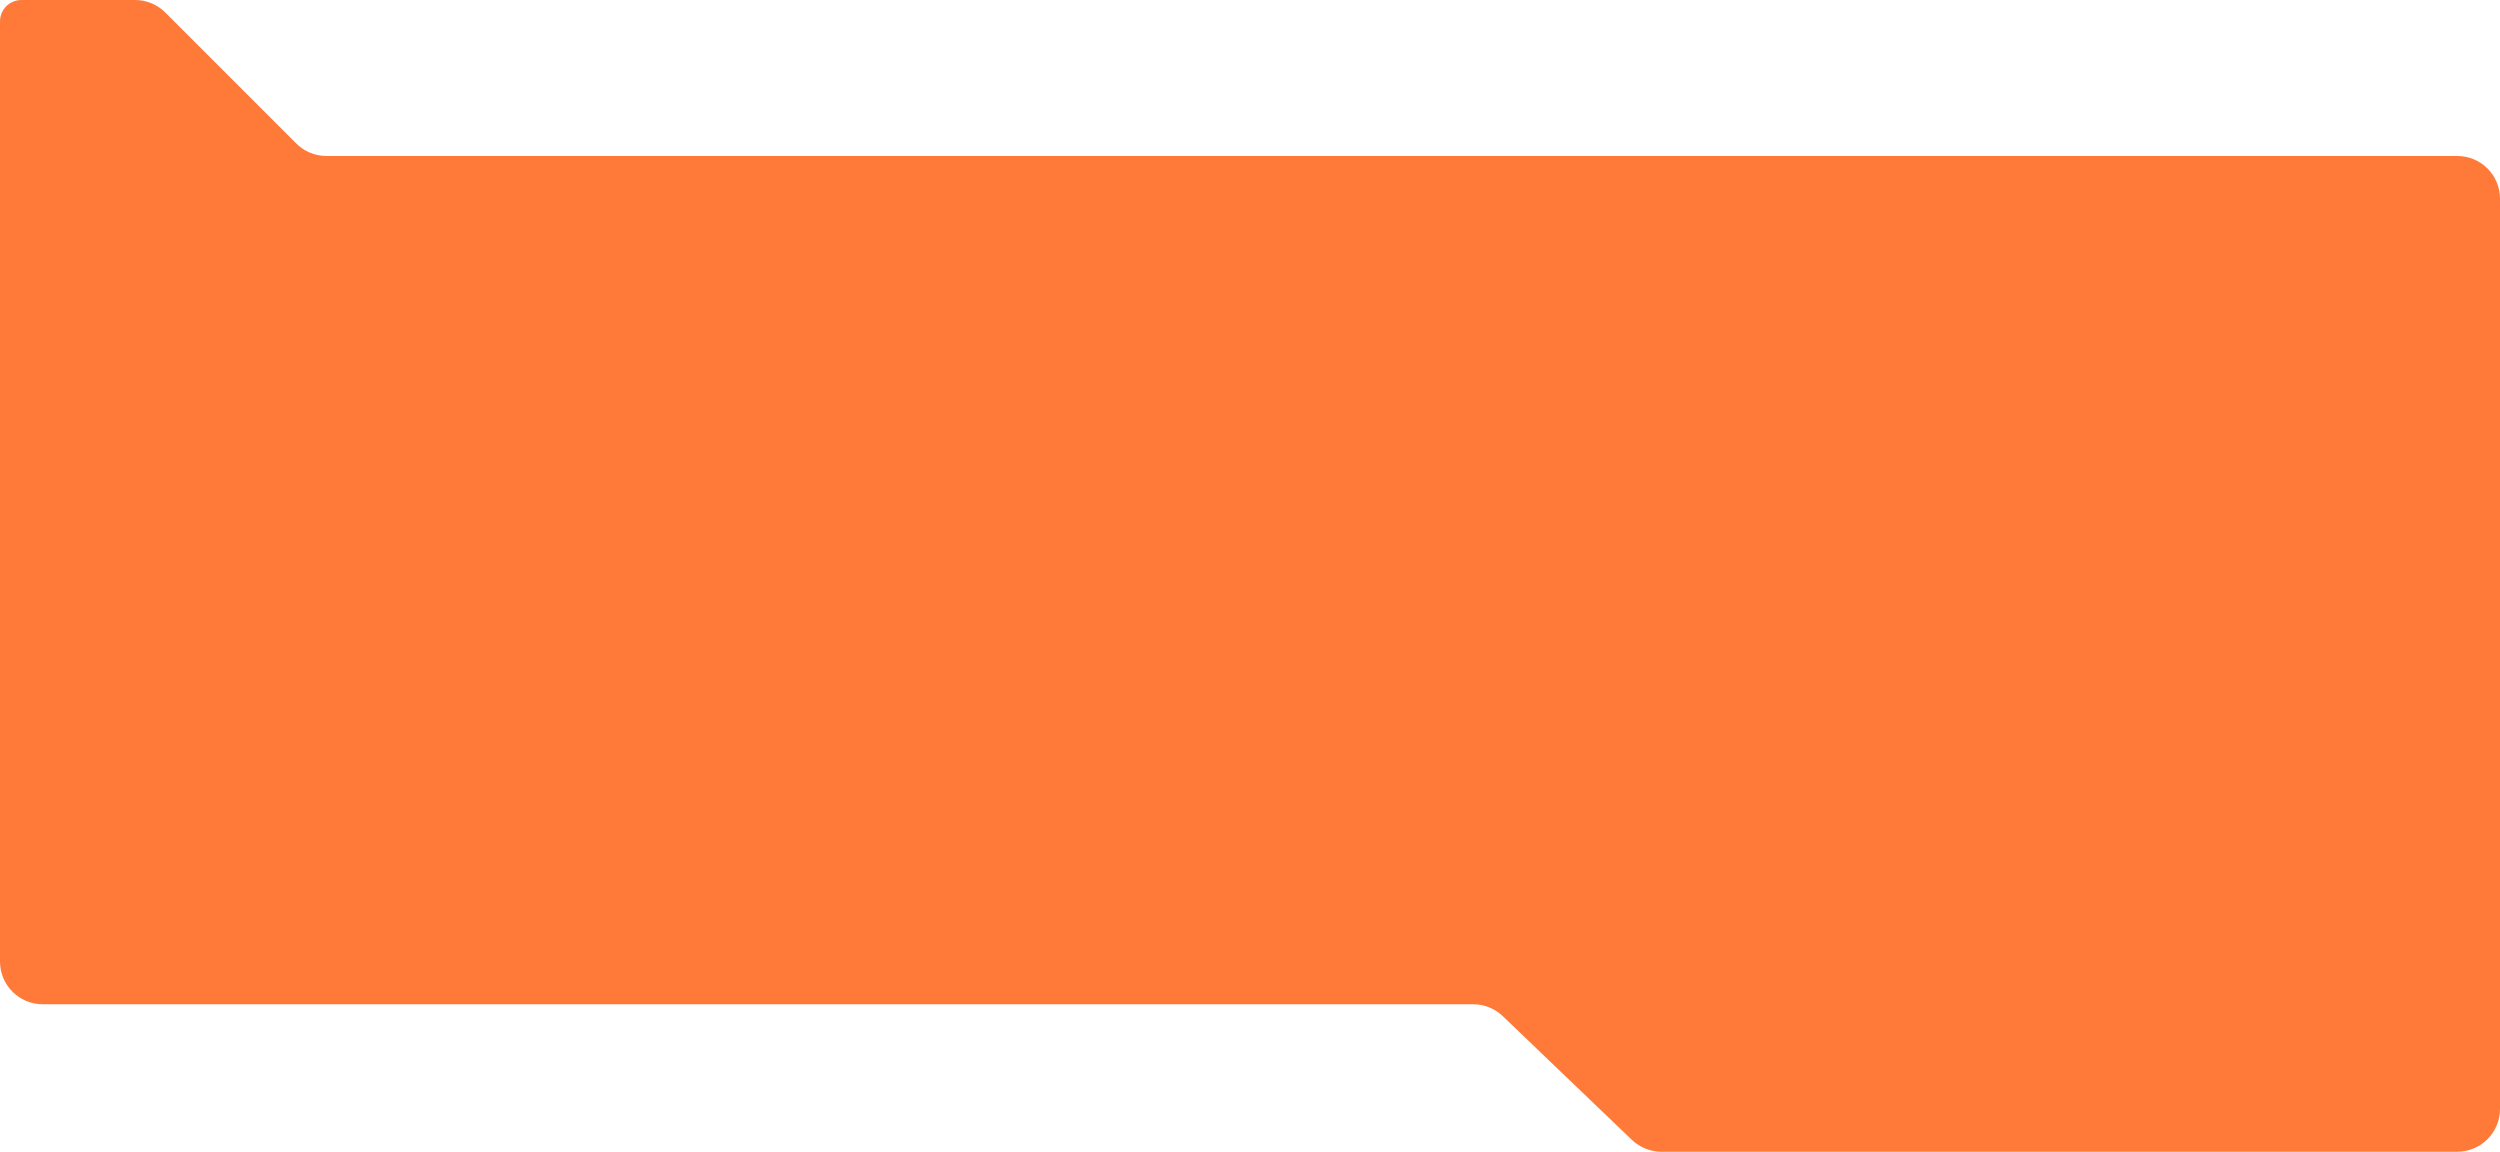 <?xml version="1.0" encoding="UTF-8"?> <svg xmlns="http://www.w3.org/2000/svg" width="1170" height="539" viewBox="0 0 1170 539" fill="none"> <path d="M1170 273V519C1170 530.046 1161.05 539 1150 539H777.536C772.379 539 767.421 537.008 763.698 533.44L703.302 475.56C699.579 471.992 694.621 470 689.464 470H20C8.954 470 0 461.046 0 450V10C0 4.477 4.477 0 10 0H63.216C68.52 0 73.607 2.107 77.358 5.858L138.642 67.142C142.393 70.893 147.48 73 152.784 73H1150C1161.05 73 1170 81.954 1170 93V136.5V273Z" fill="#FF7939"></path> </svg> 